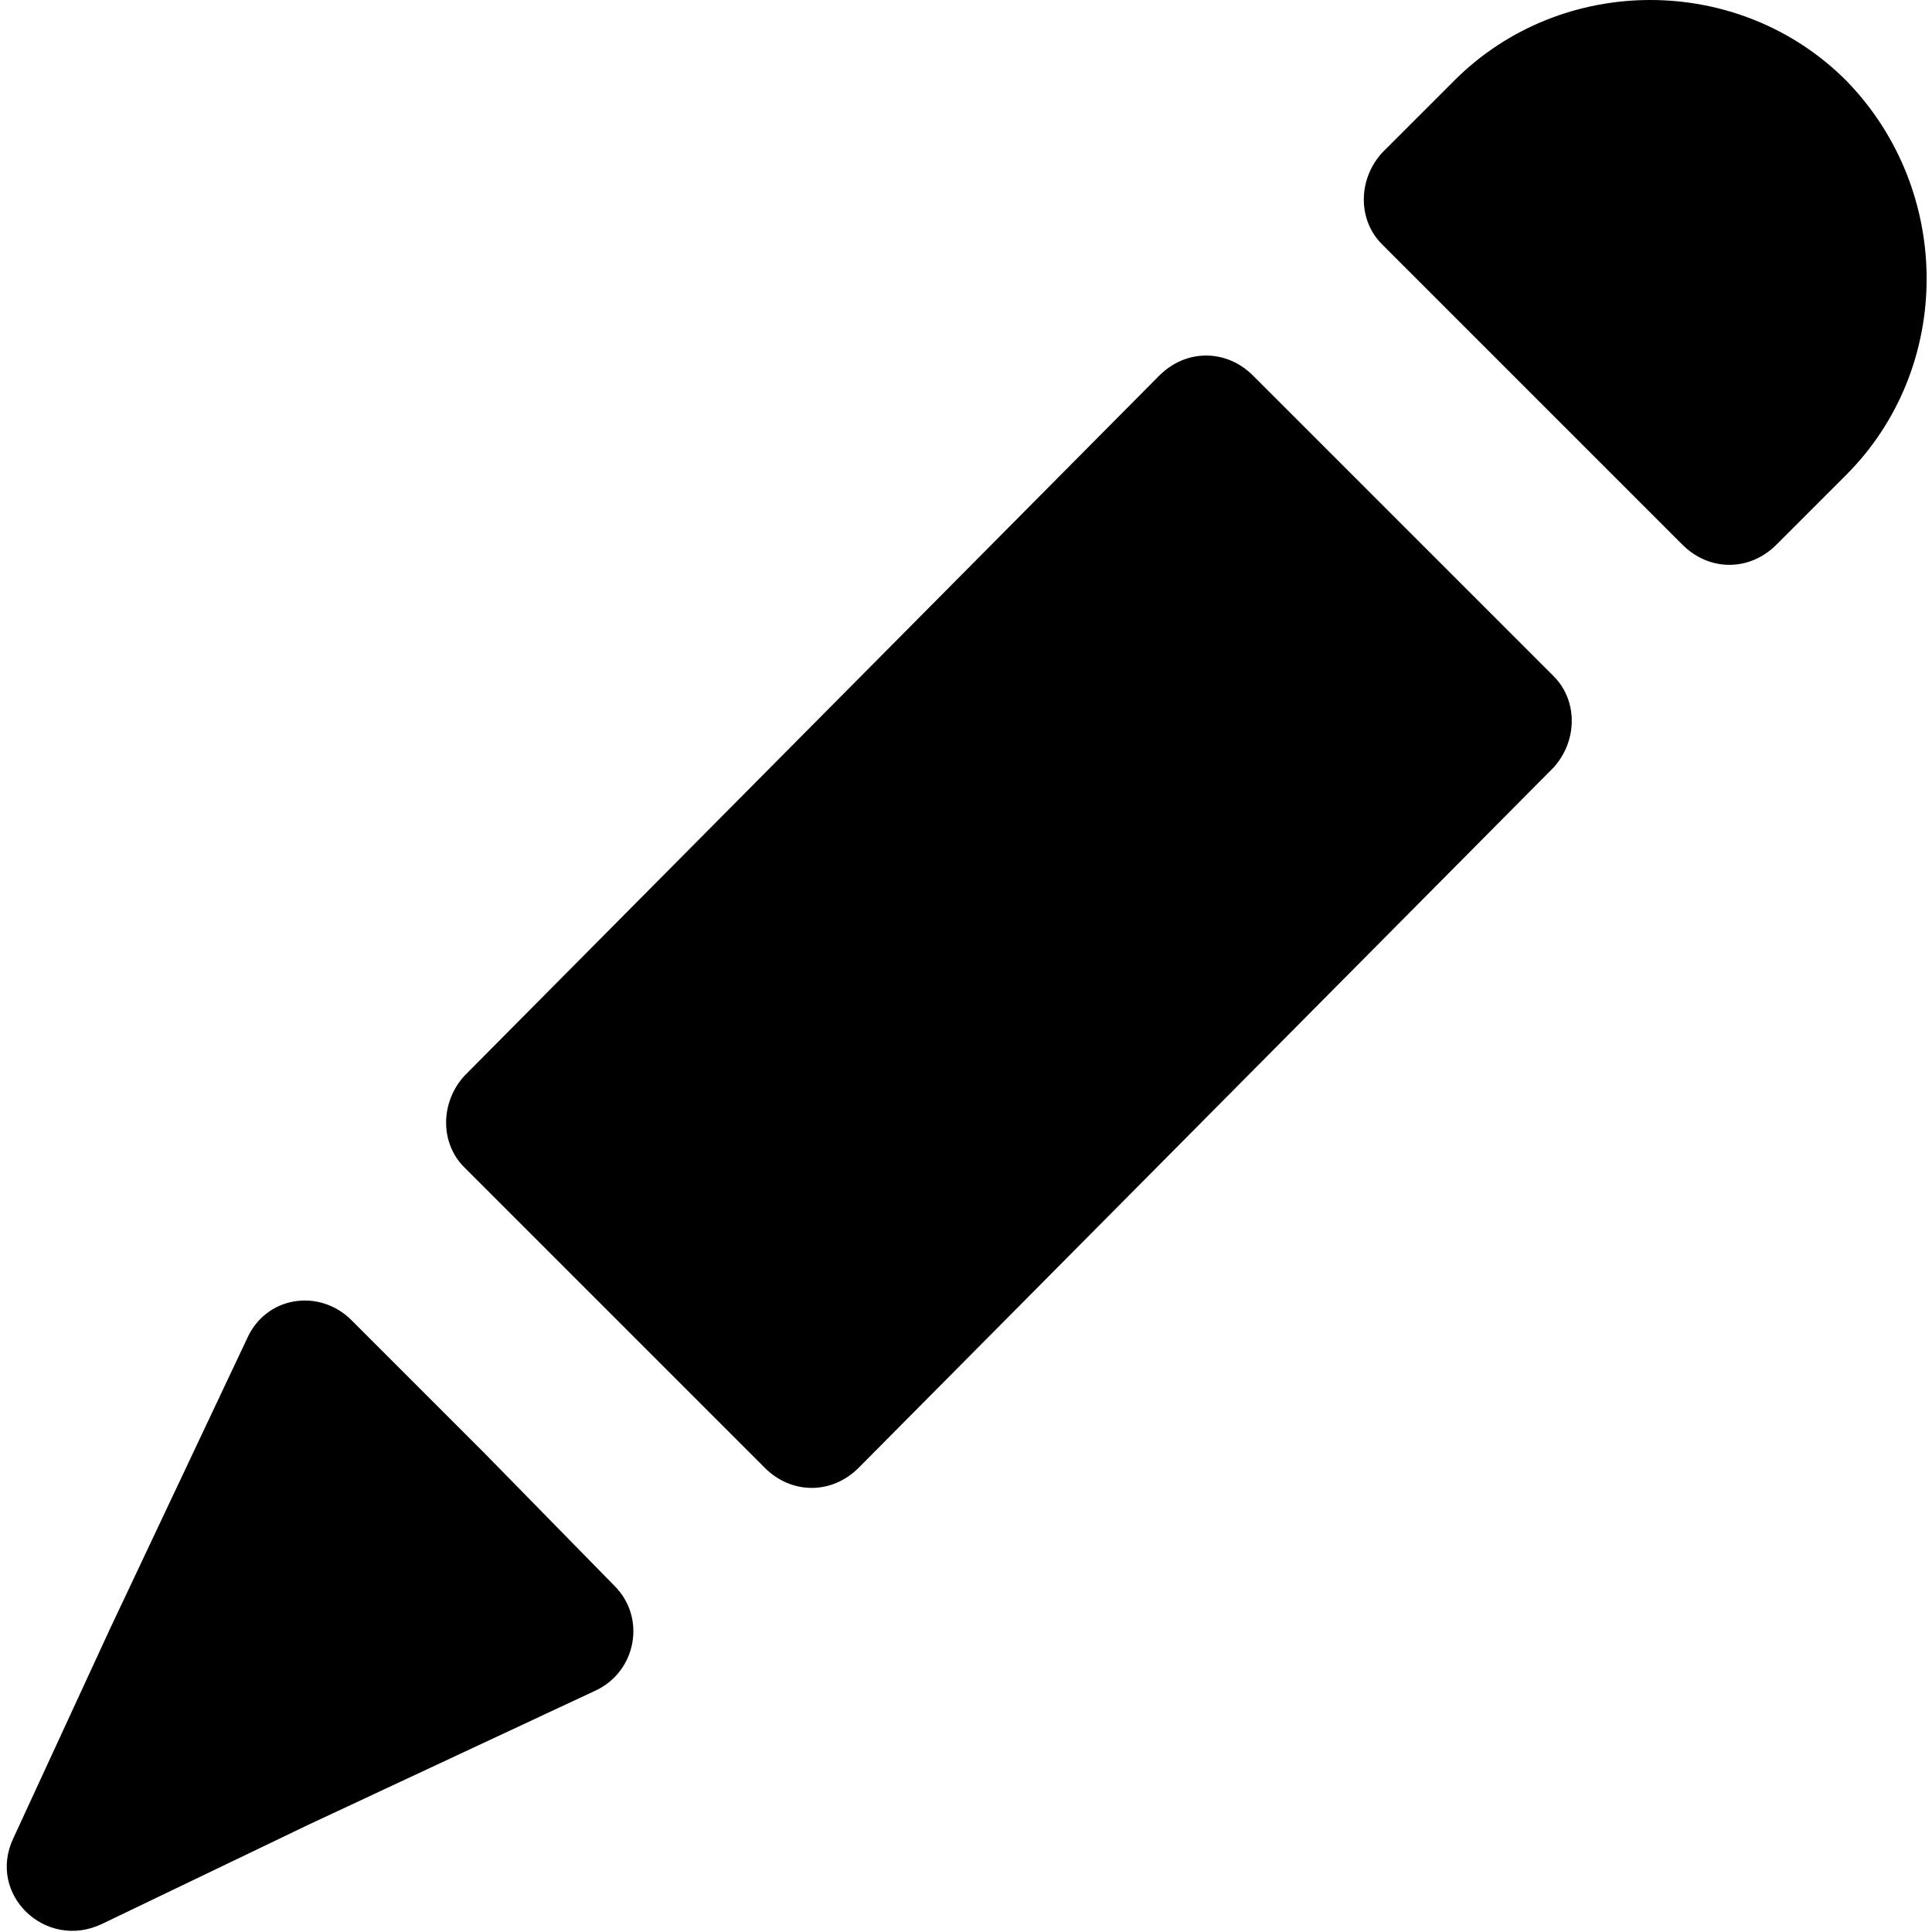 <?xml version="1.0" encoding="utf-8"?>
<!-- Generator: Adobe Illustrator 25.0.0, SVG Export Plug-In . SVG Version: 6.00 Build 0)  -->
<svg version="1.1" id="Layer_1" xmlns="http://www.w3.org/2000/svg" xmlns:xlink="http://www.w3.org/1999/xlink" x="0px" y="0px"
	 width="72px" height="72px" viewBox="0 0 72 72" enable-background="new 0 0 72 72" xml:space="preserve">
<g>
	<path d="M46.7,14c-1-1-2.5-1-3.5,0L17.3,40.1c-0.9,1-0.9,2.5,0,3.4l11.2,11.2c1,1,2.5,1,3.5,0l25.9-26.1c0.9-1,0.9-2.5,0-3.4
		L46.7,14z"/>
	<path d="M68.8,3c-4-4-10.6-4-14.6,0c0,0,0,0,0,0l-2.7,2.7c-0.9,1-0.9,2.5,0,3.4l11.2,11.2c1,1,2.5,1,3.5,0l2.6-2.6c0,0,0,0,0,0
		C72.8,13.7,72.8,7.1,68.8,3"/>
	<path d="M18,54.1l-4.9-4.9c-1.2-1.2-3.2-0.9-3.9,0.7L4.1,60.7l-3.6,7.8c-1,2.1,1.2,4.2,3.3,3.2l7.7-3.7L22.2,63
		c1.5-0.7,1.9-2.7,0.7-3.9L18,54.1z"/>
</g>
</svg>
